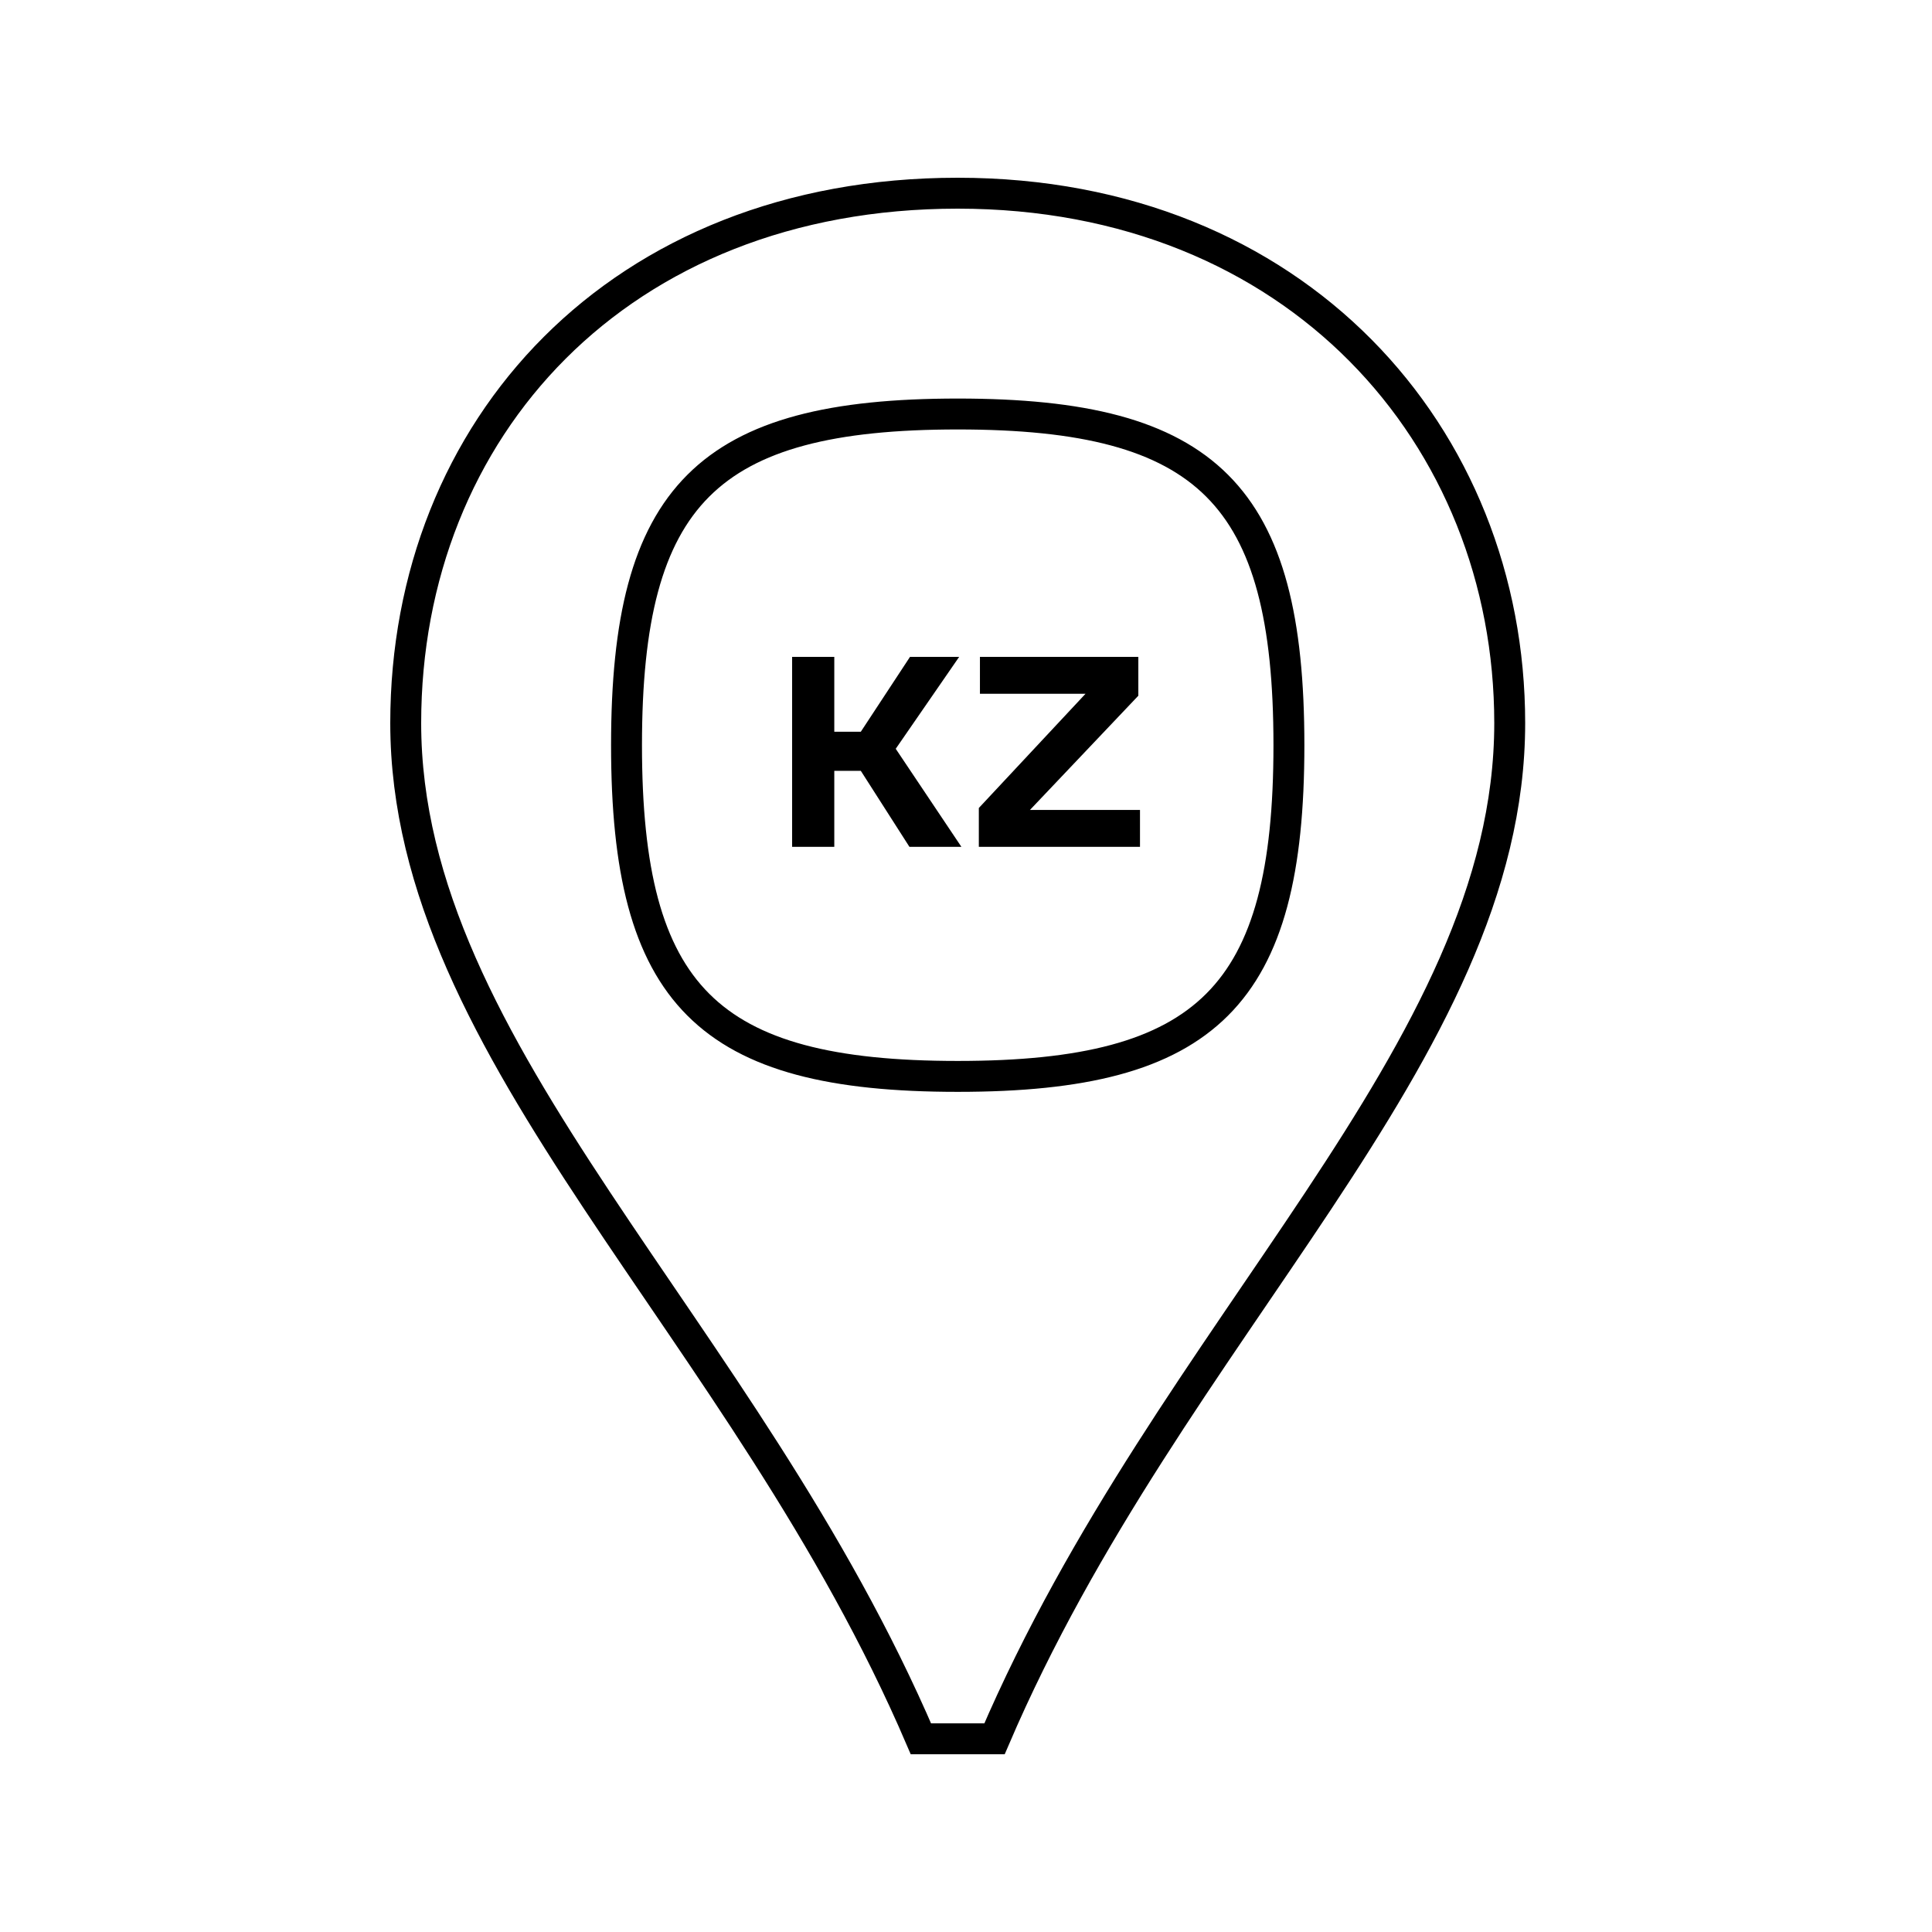 <?xml version="1.0" encoding="UTF-8"?> <svg xmlns="http://www.w3.org/2000/svg" width="70" height="70" viewBox="0 0 70 70" fill="none"> <path d="M36.033 63C42.433 48.067 54.7 38.2 54.7 26.2C54.7 15.8 46.966 7 34.7 7C22.433 7 14.7 15.533 14.7 26.2C14.7 38.2 26.966 48.067 33.366 63H36.033ZM34.7 39C25.633 39 22.7 36.067 22.7 27C22.7 17.933 25.633 15 34.7 15C43.766 15 46.7 17.933 46.7 27C46.7 36.067 43.766 39 34.7 39Z" stroke="black" stroke-width="1.12"></path> <path d="M28.7 30.682H30.228V27.929H31.189L32.95 30.682H34.833L32.454 27.13L34.752 23.8H32.971L31.189 26.512H30.228V23.8H28.7V30.682Z" fill="black"></path> <path d="M35.465 30.682H41.304V29.346H37.317L41.244 25.207V23.8H35.505V25.136H39.331L35.465 29.275V30.682Z" fill="black"></path> </svg> 